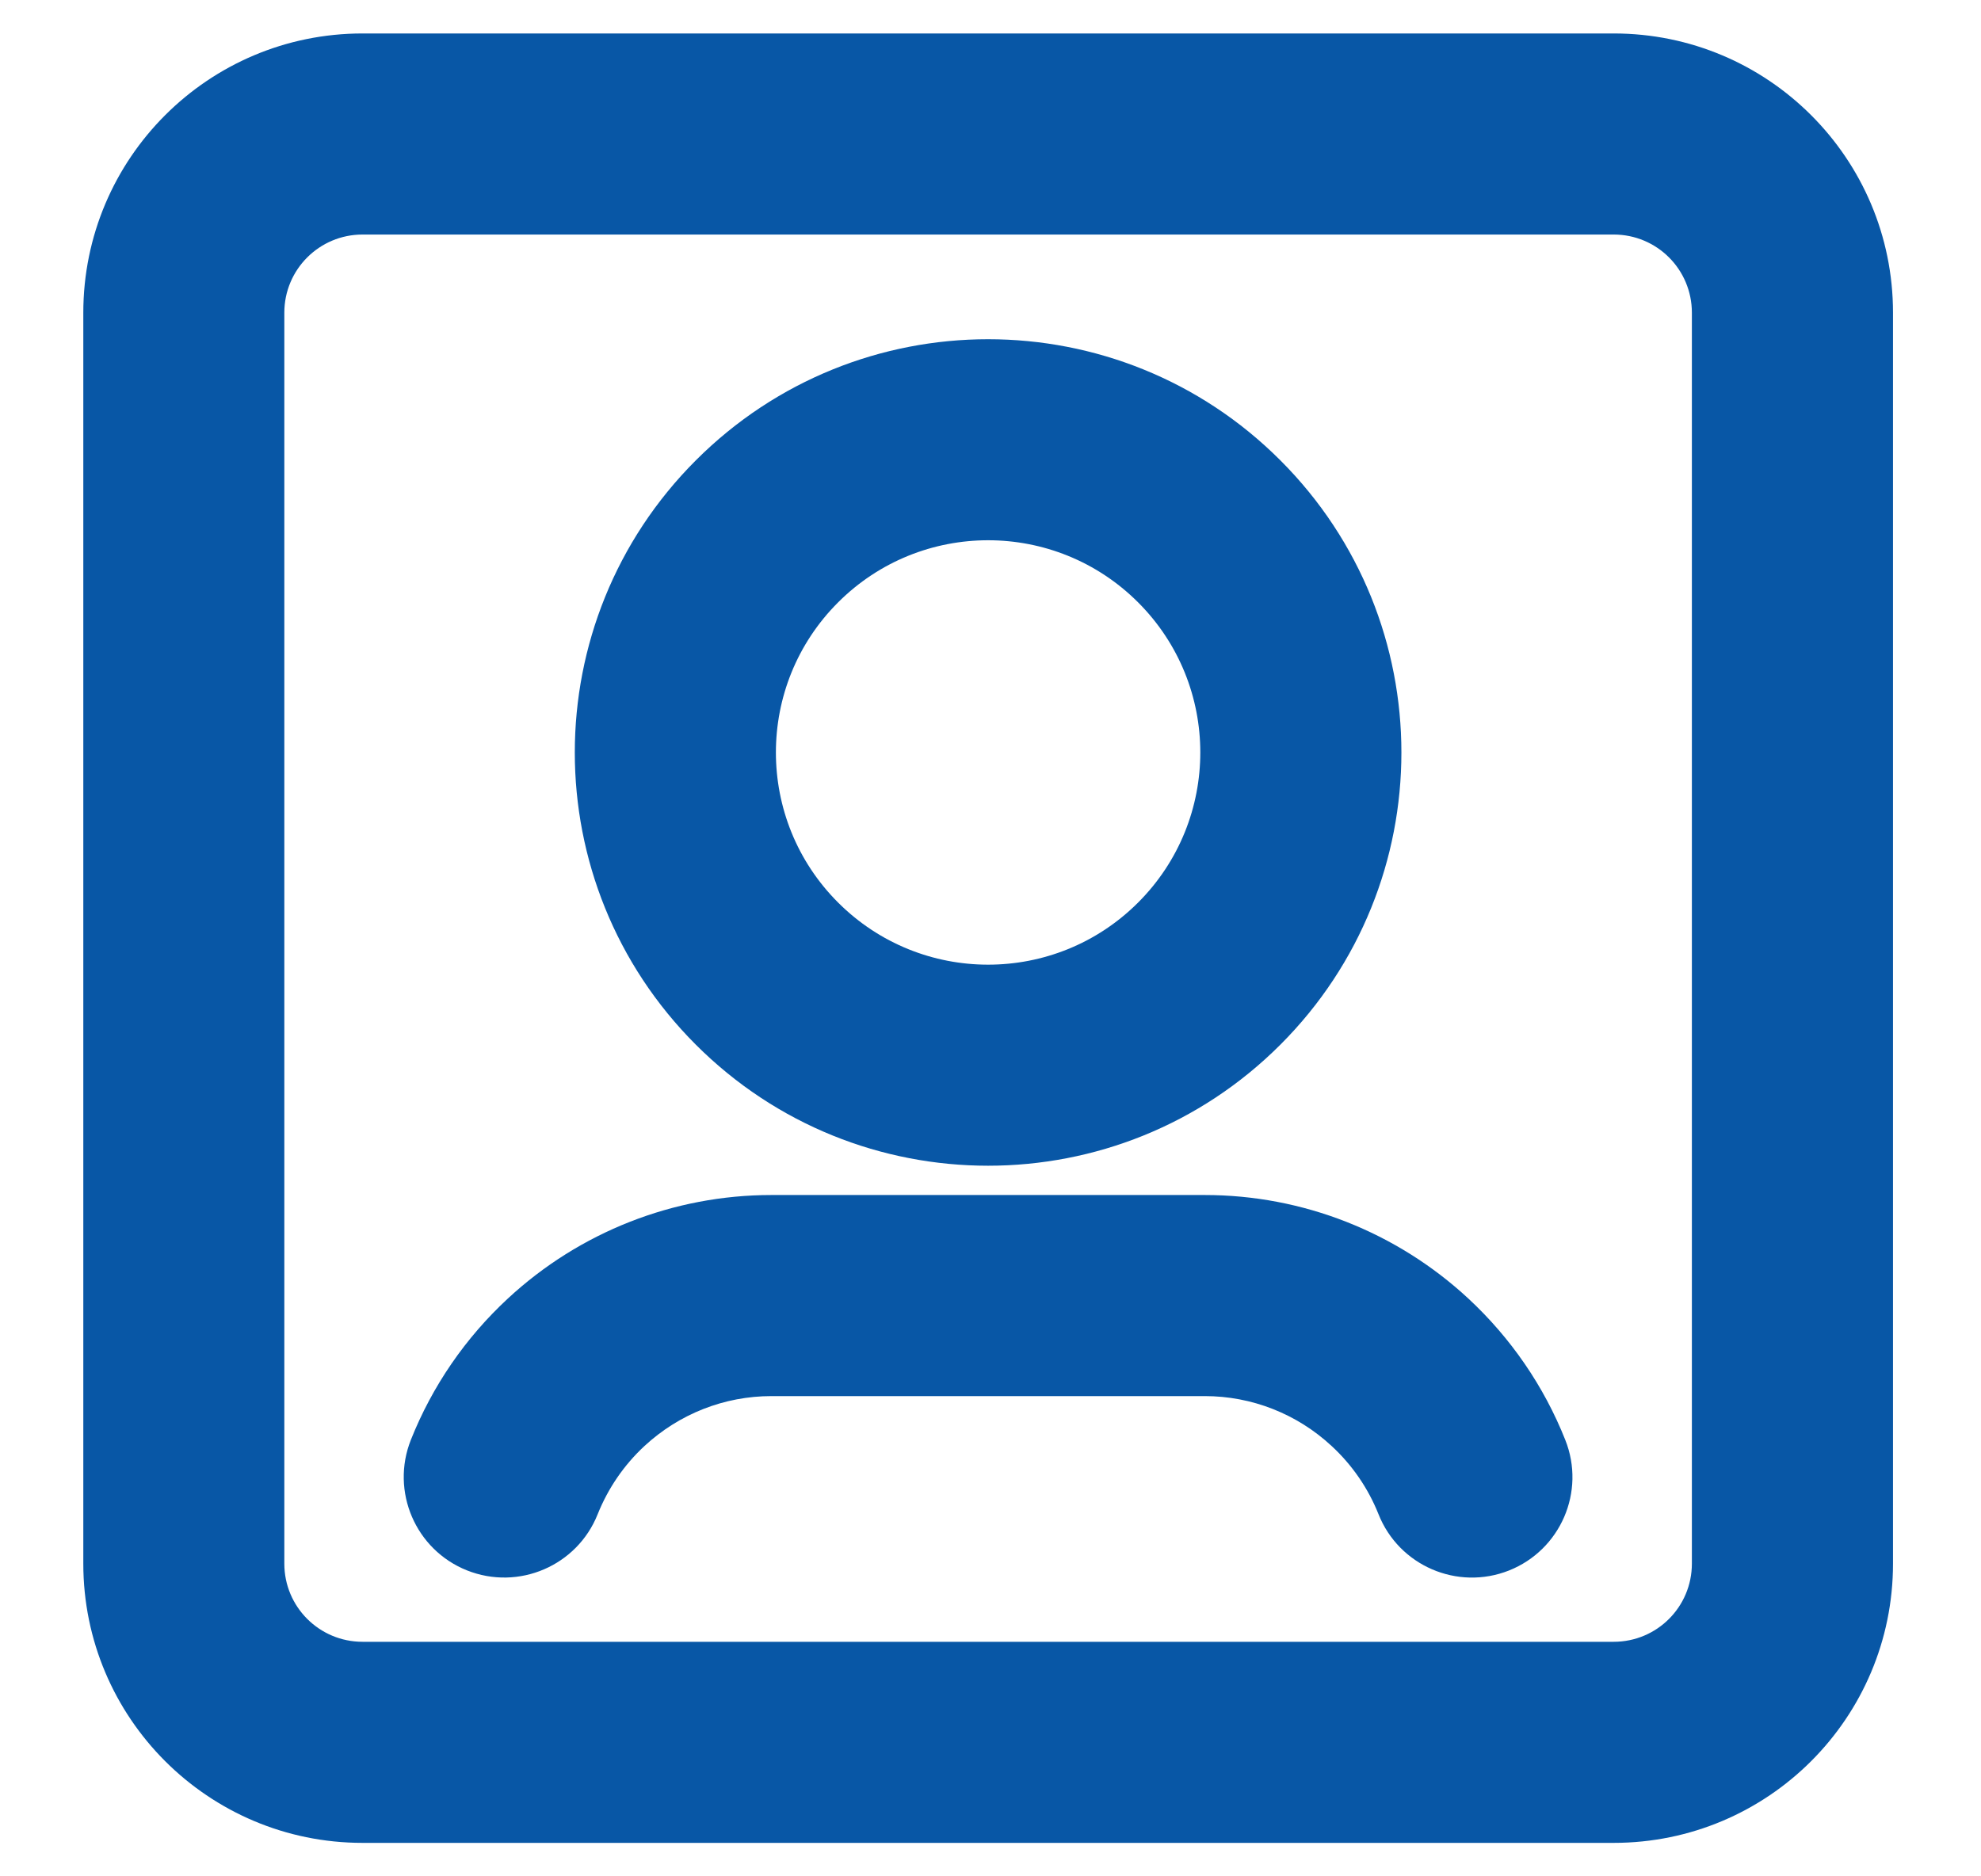 <?xml version="1.0" encoding="UTF-8"?> <svg xmlns="http://www.w3.org/2000/svg" width="19" height="18" viewBox="0 0 19 18" fill="none"><path fill-rule="evenodd" clip-rule="evenodd" d="M3.477 2.25C3.063 2.25 2.727 2.585 2.727 3V15C2.727 15.415 3.063 15.75 3.477 15.75H15.477C15.892 15.75 16.227 15.415 16.227 15V3C16.227 2.585 15.892 2.25 15.477 2.25H3.477ZM0.799 3C0.799 1.52 1.998 0.321 3.477 0.321H15.477C16.957 0.321 18.156 1.52 18.156 3V15C18.156 16.48 16.957 17.679 15.477 17.679H3.477C1.998 17.679 0.799 16.48 0.799 15V3Z" fill="#0857A6"></path><path fill-rule="evenodd" clip-rule="evenodd" d="M10.916 5.779C10.121 4.984 8.833 4.984 8.038 5.779C7.243 6.574 7.243 7.863 8.038 8.658C8.833 9.453 10.121 9.453 10.916 8.658C11.711 7.863 11.711 6.574 10.916 5.779ZM12.28 4.416C10.732 2.867 8.222 2.867 6.674 4.416C5.126 5.964 5.126 8.474 6.674 10.022C8.222 11.57 10.732 11.57 12.28 10.022C13.828 8.474 13.828 5.964 12.28 4.416Z" fill="#0857A6"></path><path fill-rule="evenodd" clip-rule="evenodd" d="M4.871 12.457C5.558 11.82 6.459 11.464 7.399 11.464H11.555C12.495 11.464 13.396 11.82 14.083 12.457M4.871 12.457C4.463 12.835 4.146 13.297 3.941 13.812C3.744 14.307 3.985 14.868 4.479 15.065C4.974 15.262 5.535 15.021 5.732 14.527C5.832 14.277 5.985 14.054 6.181 13.872C6.515 13.563 6.948 13.393 7.399 13.393H11.555C12.006 13.393 12.439 13.563 12.772 13.872C12.969 14.054 13.122 14.277 13.221 14.525C13.417 15.02 13.978 15.262 14.473 15.066C14.968 14.869 15.21 14.309 15.013 13.814C14.808 13.297 14.489 12.834 14.083 12.457" fill="#0857A6"></path></svg> 